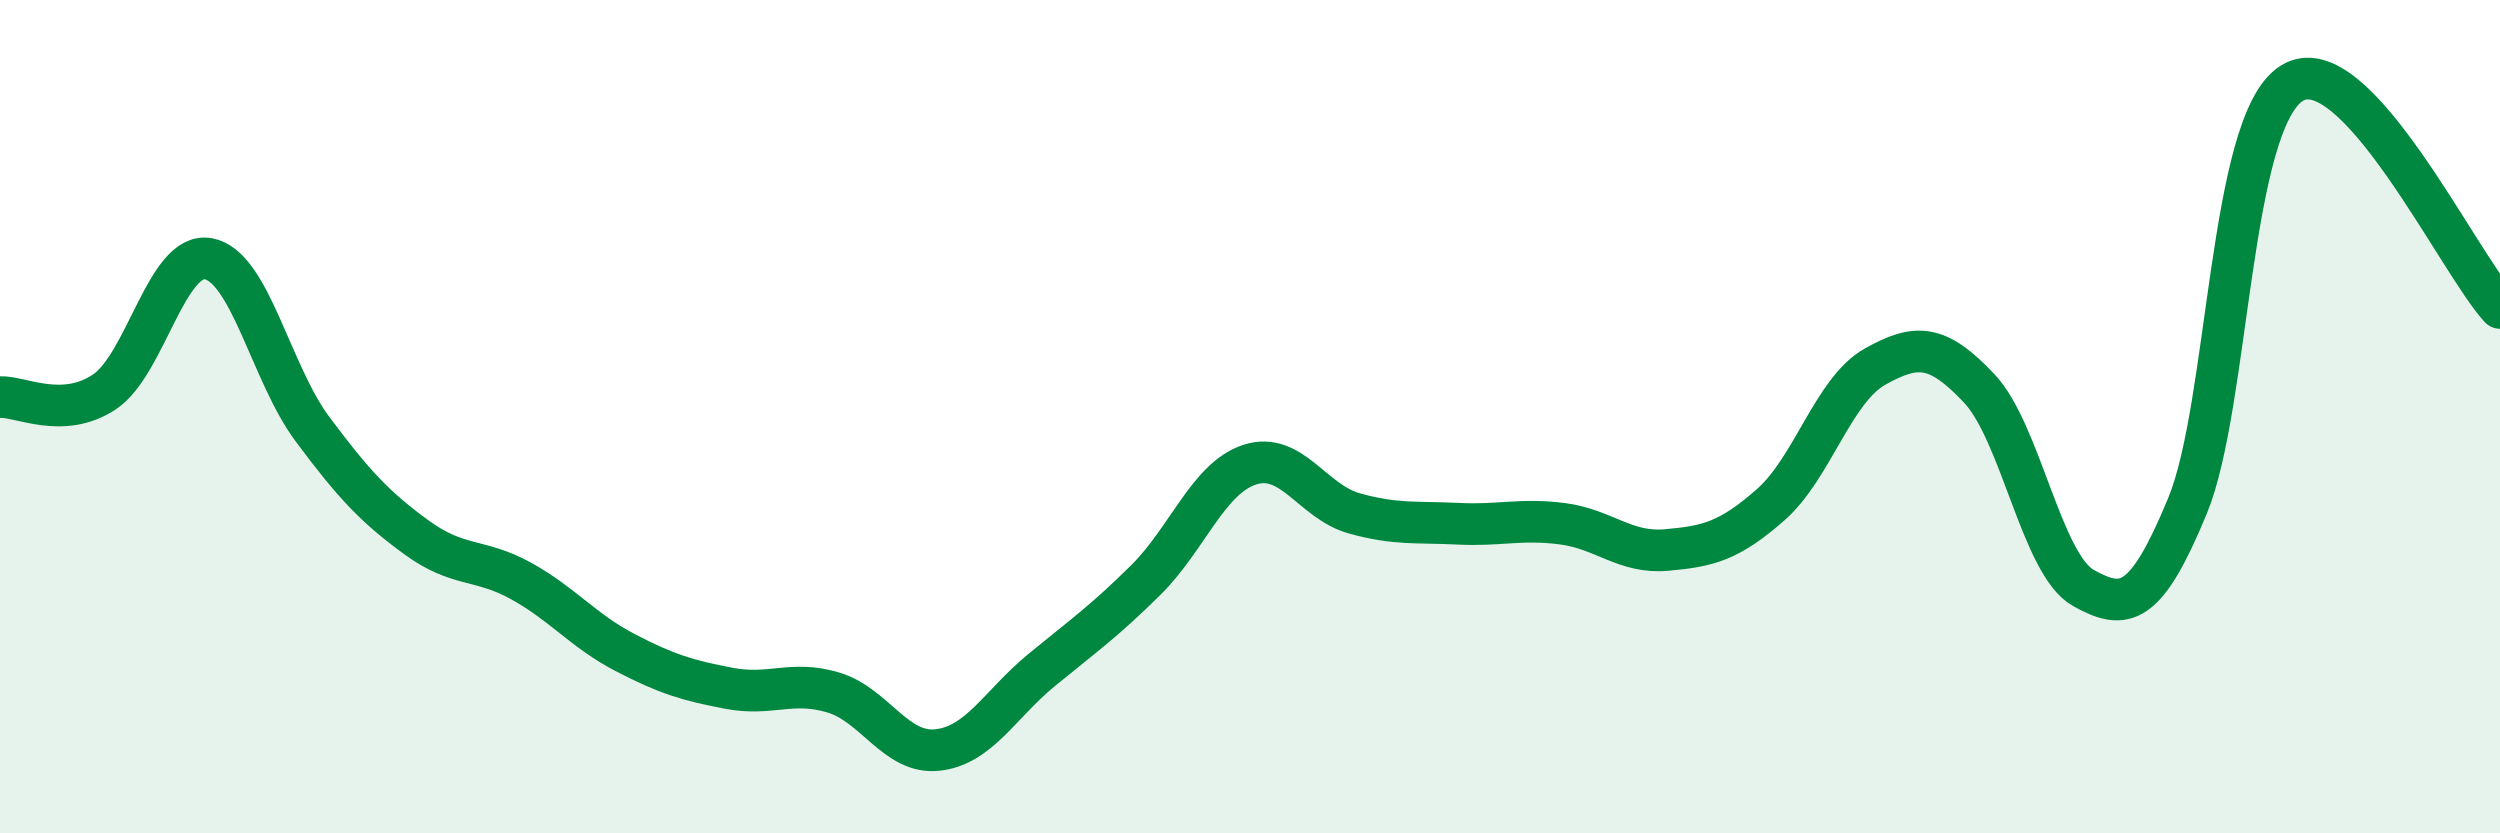 
    <svg width="60" height="20" viewBox="0 0 60 20" xmlns="http://www.w3.org/2000/svg">
      <path
        d="M 0,9.53 C 0.5,9.51 1.5,10.07 2.5,9.41 C 3.5,8.75 4,6.03 5,6.21 C 6,6.39 6.5,8.96 7.5,10.3 C 8.5,11.64 9,12.17 10,12.9 C 11,13.63 11.5,13.39 12.5,13.94 C 13.5,14.49 14,15.14 15,15.66 C 16,16.18 16.5,16.33 17.5,16.52 C 18.5,16.71 19,16.32 20,16.62 C 21,16.92 21.5,18.11 22.5,18 C 23.5,17.89 24,16.9 25,16.08 C 26,15.26 26.5,14.91 27.5,13.92 C 28.5,12.93 29,11.47 30,11.15 C 31,10.83 31.5,12.04 32.5,12.32 C 33.5,12.6 34,12.52 35,12.57 C 36,12.62 36.5,12.44 37.5,12.57 C 38.5,12.7 39,13.29 40,13.2 C 41,13.11 41.5,12.99 42.5,12.11 C 43.5,11.23 44,9.36 45,8.8 C 46,8.24 46.5,8.26 47.5,9.32 C 48.5,10.38 49,13.55 50,14.11 C 51,14.67 51.5,14.56 52.5,12.14 C 53.5,9.72 53.5,2.95 55,2 C 56.5,1.05 59,6.31 60,7.39L60 20L0 20Z"
        fill="#008740"
        opacity="0.1"
        stroke-linecap="round"
        stroke-linejoin="round"
      />
      <path
        d="M 0,9.53 C 0.5,9.51 1.5,10.07 2.5,9.41 C 3.5,8.75 4,6.03 5,6.21 C 6,6.39 6.5,8.96 7.5,10.3 C 8.5,11.64 9,12.17 10,12.9 C 11,13.63 11.5,13.39 12.5,13.94 C 13.5,14.49 14,15.14 15,15.66 C 16,16.18 16.5,16.33 17.5,16.52 C 18.5,16.71 19,16.32 20,16.62 C 21,16.92 21.5,18.11 22.5,18 C 23.5,17.89 24,16.9 25,16.08 C 26,15.26 26.5,14.91 27.5,13.92 C 28.5,12.93 29,11.47 30,11.15 C 31,10.83 31.5,12.04 32.5,12.32 C 33.5,12.6 34,12.52 35,12.57 C 36,12.62 36.5,12.44 37.5,12.57 C 38.5,12.7 39,13.29 40,13.2 C 41,13.11 41.5,12.99 42.5,12.11 C 43.5,11.23 44,9.36 45,8.8 C 46,8.24 46.5,8.26 47.5,9.32 C 48.5,10.38 49,13.55 50,14.11 C 51,14.67 51.5,14.56 52.5,12.14 C 53.5,9.72 53.5,2.95 55,2 C 56.5,1.05 59,6.31 60,7.39"
        stroke="#008740"
        stroke-width="1"
        fill="none"
        stroke-linecap="round"
        stroke-linejoin="round"
      />
    </svg>
  